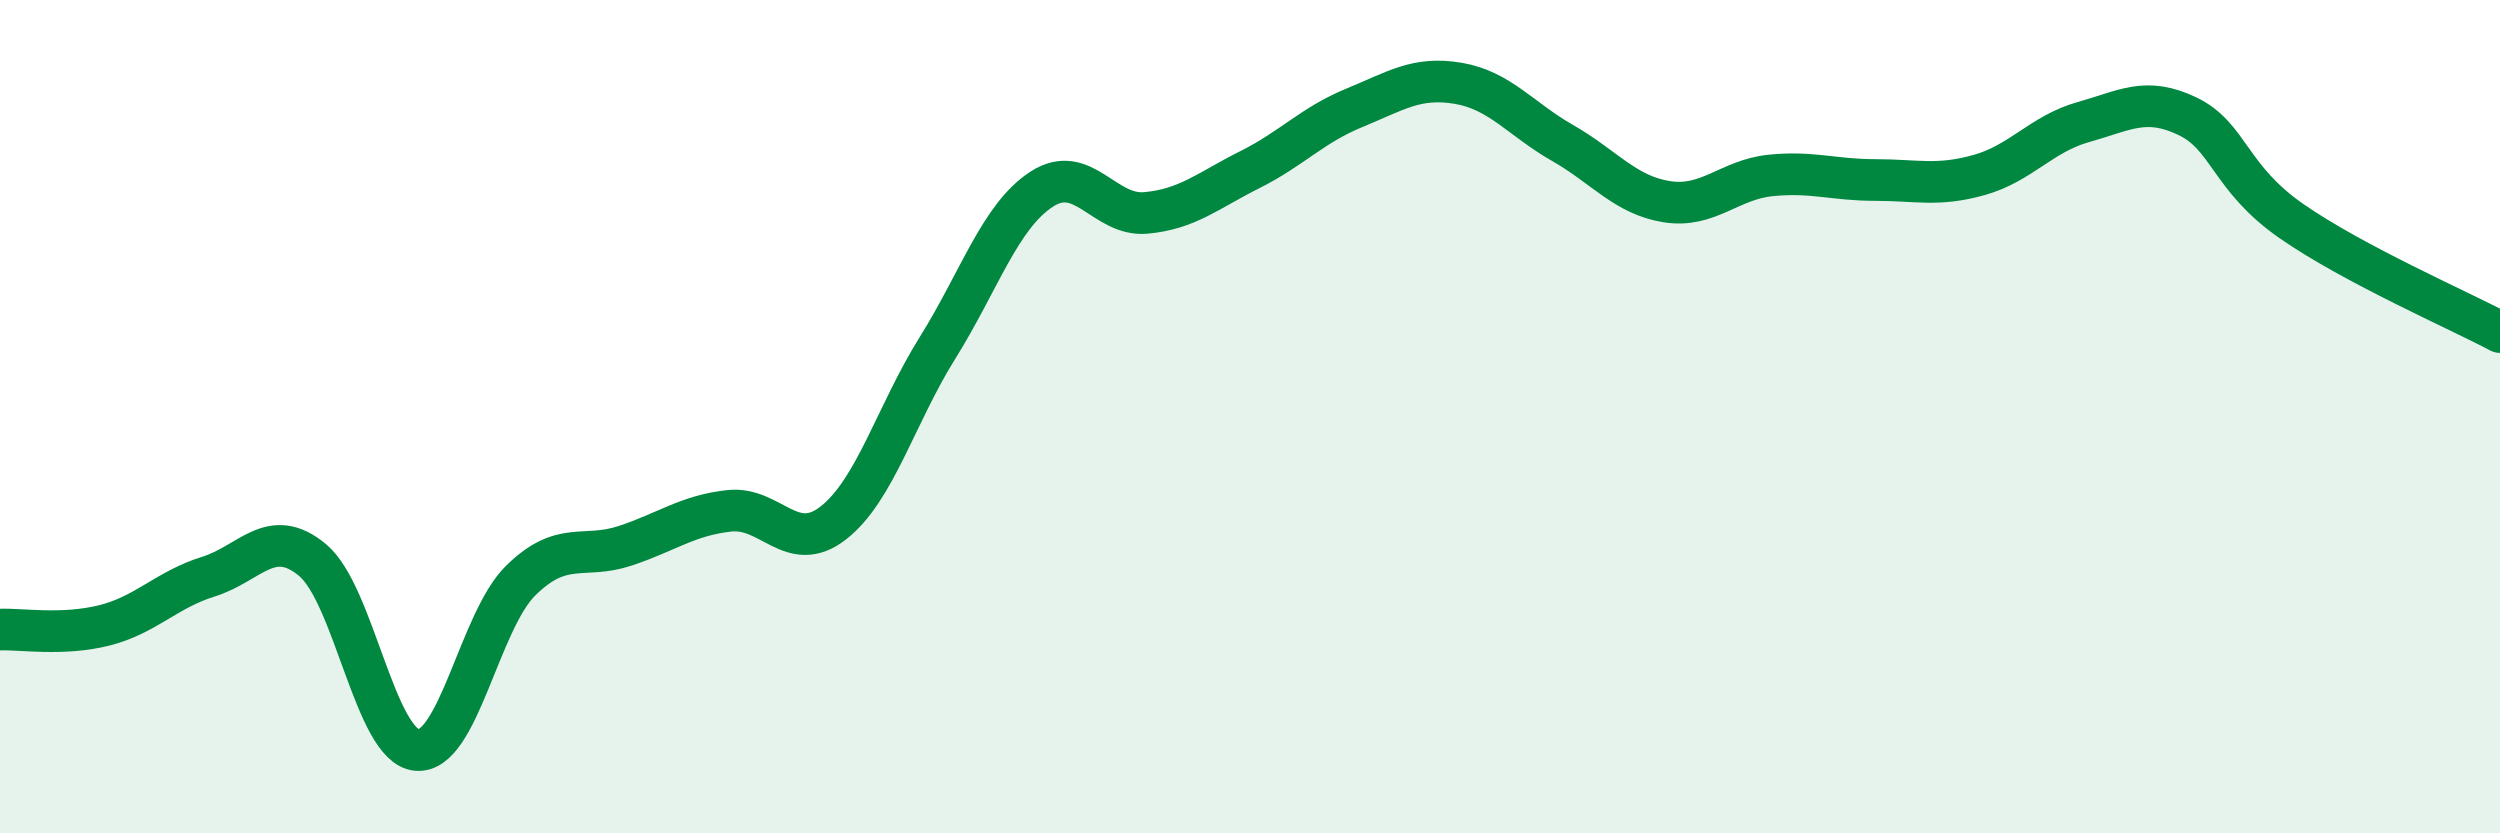 
    <svg width="60" height="20" viewBox="0 0 60 20" xmlns="http://www.w3.org/2000/svg">
      <path
        d="M 0,15.11 C 0.5,15.09 1.5,15.26 2.5,15.01 C 3.5,14.76 4,14.15 5,13.84 C 6,13.53 6.5,12.61 7.5,13.44 C 8.5,14.27 9,17.9 10,18 C 11,18.1 11.5,14.91 12.5,13.93 C 13.5,12.95 14,13.43 15,13.1 C 16,12.77 16.5,12.37 17.5,12.26 C 18.5,12.15 19,13.33 20,12.55 C 21,11.77 21.5,9.95 22.5,8.35 C 23.5,6.75 24,5.19 25,4.54 C 26,3.89 26.5,5.2 27.5,5.11 C 28.5,5.02 29,4.57 30,4.07 C 31,3.57 31.5,3 32.5,2.59 C 33.5,2.18 34,1.83 35,2 C 36,2.17 36.5,2.86 37.5,3.43 C 38.5,4 39,4.68 40,4.84 C 41,5 41.5,4.31 42.5,4.21 C 43.5,4.11 44,4.32 45,4.32 C 46,4.32 46.5,4.48 47.5,4.2 C 48.5,3.92 49,3.21 50,2.93 C 51,2.65 51.5,2.31 52.5,2.79 C 53.5,3.27 53.5,4.27 55,5.31 C 56.5,6.35 59,7.44 60,7.97L60 20L0 20Z"
        fill="#008740"
        opacity="0.1"
        stroke-linecap="round"
        stroke-linejoin="round"
      />
      <path
        d="M 0,15.11 C 0.5,15.09 1.5,15.26 2.5,15.01 C 3.5,14.76 4,14.15 5,13.84 C 6,13.53 6.5,12.61 7.5,13.44 C 8.5,14.27 9,17.9 10,18 C 11,18.1 11.5,14.91 12.5,13.93 C 13.5,12.95 14,13.43 15,13.1 C 16,12.77 16.5,12.37 17.5,12.26 C 18.5,12.15 19,13.33 20,12.55 C 21,11.77 21.5,9.95 22.5,8.35 C 23.5,6.75 24,5.19 25,4.54 C 26,3.89 26.5,5.2 27.5,5.11 C 28.5,5.02 29,4.57 30,4.07 C 31,3.57 31.5,3 32.5,2.59 C 33.5,2.18 34,1.83 35,2 C 36,2.17 36.5,2.86 37.5,3.43 C 38.5,4 39,4.68 40,4.84 C 41,5 41.5,4.31 42.5,4.21 C 43.5,4.11 44,4.32 45,4.32 C 46,4.32 46.5,4.48 47.5,4.2 C 48.5,3.92 49,3.21 50,2.93 C 51,2.65 51.5,2.31 52.5,2.79 C 53.5,3.27 53.5,4.27 55,5.31 C 56.5,6.35 59,7.44 60,7.97"
        stroke="#008740"
        stroke-width="1"
        fill="none"
        stroke-linecap="round"
        stroke-linejoin="round"
      />
    </svg>
  